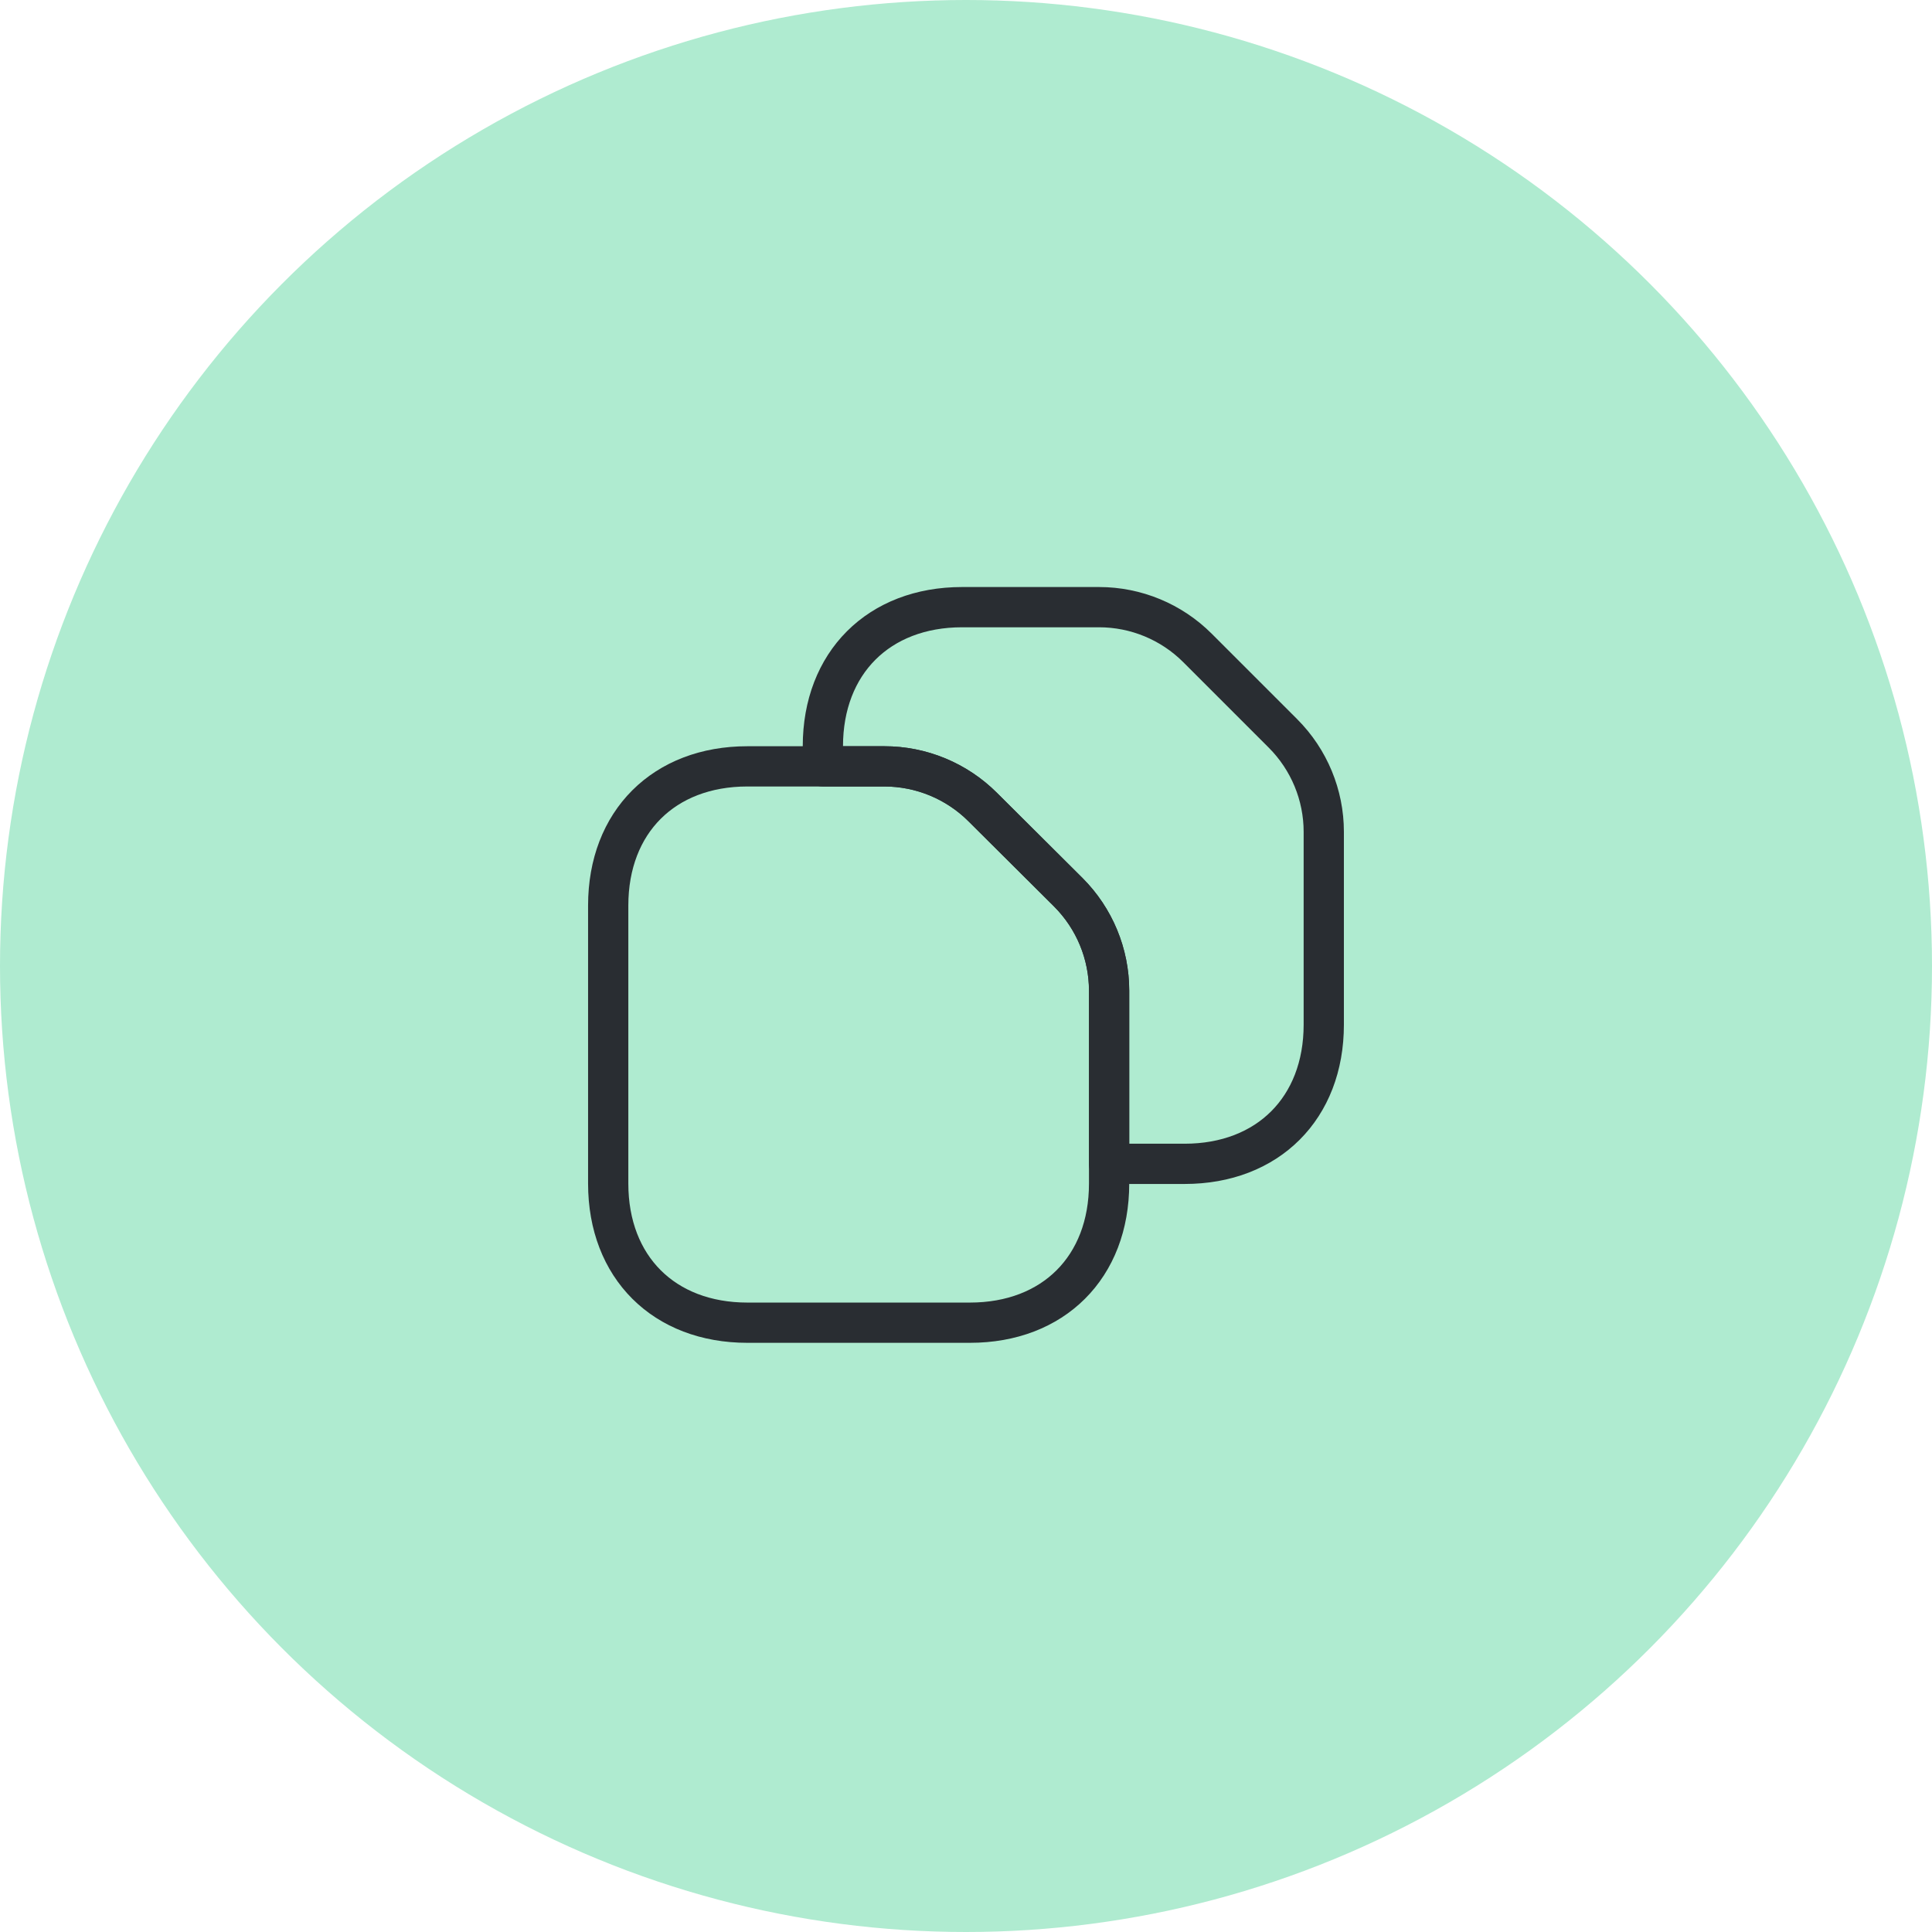 <svg xmlns="http://www.w3.org/2000/svg" width="72" height="72" viewBox="0 0 72 72" fill="none"><circle cx="36" cy="36" r="36" fill="#AFEBD0"></circle><path d="M41.333 36.92V44.107C41.333 47.227 39.253 49.293 36.146 49.293H27.853C24.746 49.293 22.666 47.227 22.666 44.107V33.747C22.666 30.627 24.746 28.56 27.853 28.56H32.959C34.333 28.56 35.653 29.107 36.626 30.08L39.813 33.253C40.786 34.227 41.333 35.547 41.333 36.92Z" stroke="#292D32" stroke-width="1.5" stroke-linecap="round" stroke-linejoin="round"></path><path d="M49.333 31V38.187C49.333 41.293 47.253 43.373 44.146 43.373H41.333V36.92C41.333 35.547 40.786 34.227 39.813 33.253L36.626 30.08C35.653 29.107 34.333 28.56 32.959 28.56H30.666V27.813C30.666 24.706 32.746 22.627 35.853 22.627H40.959C42.333 22.627 43.653 23.173 44.626 24.146L47.813 27.333C48.786 28.306 49.333 29.627 49.333 31Z" stroke="#292D32" stroke-width="1.5" stroke-linecap="round" stroke-linejoin="round"></path></svg>